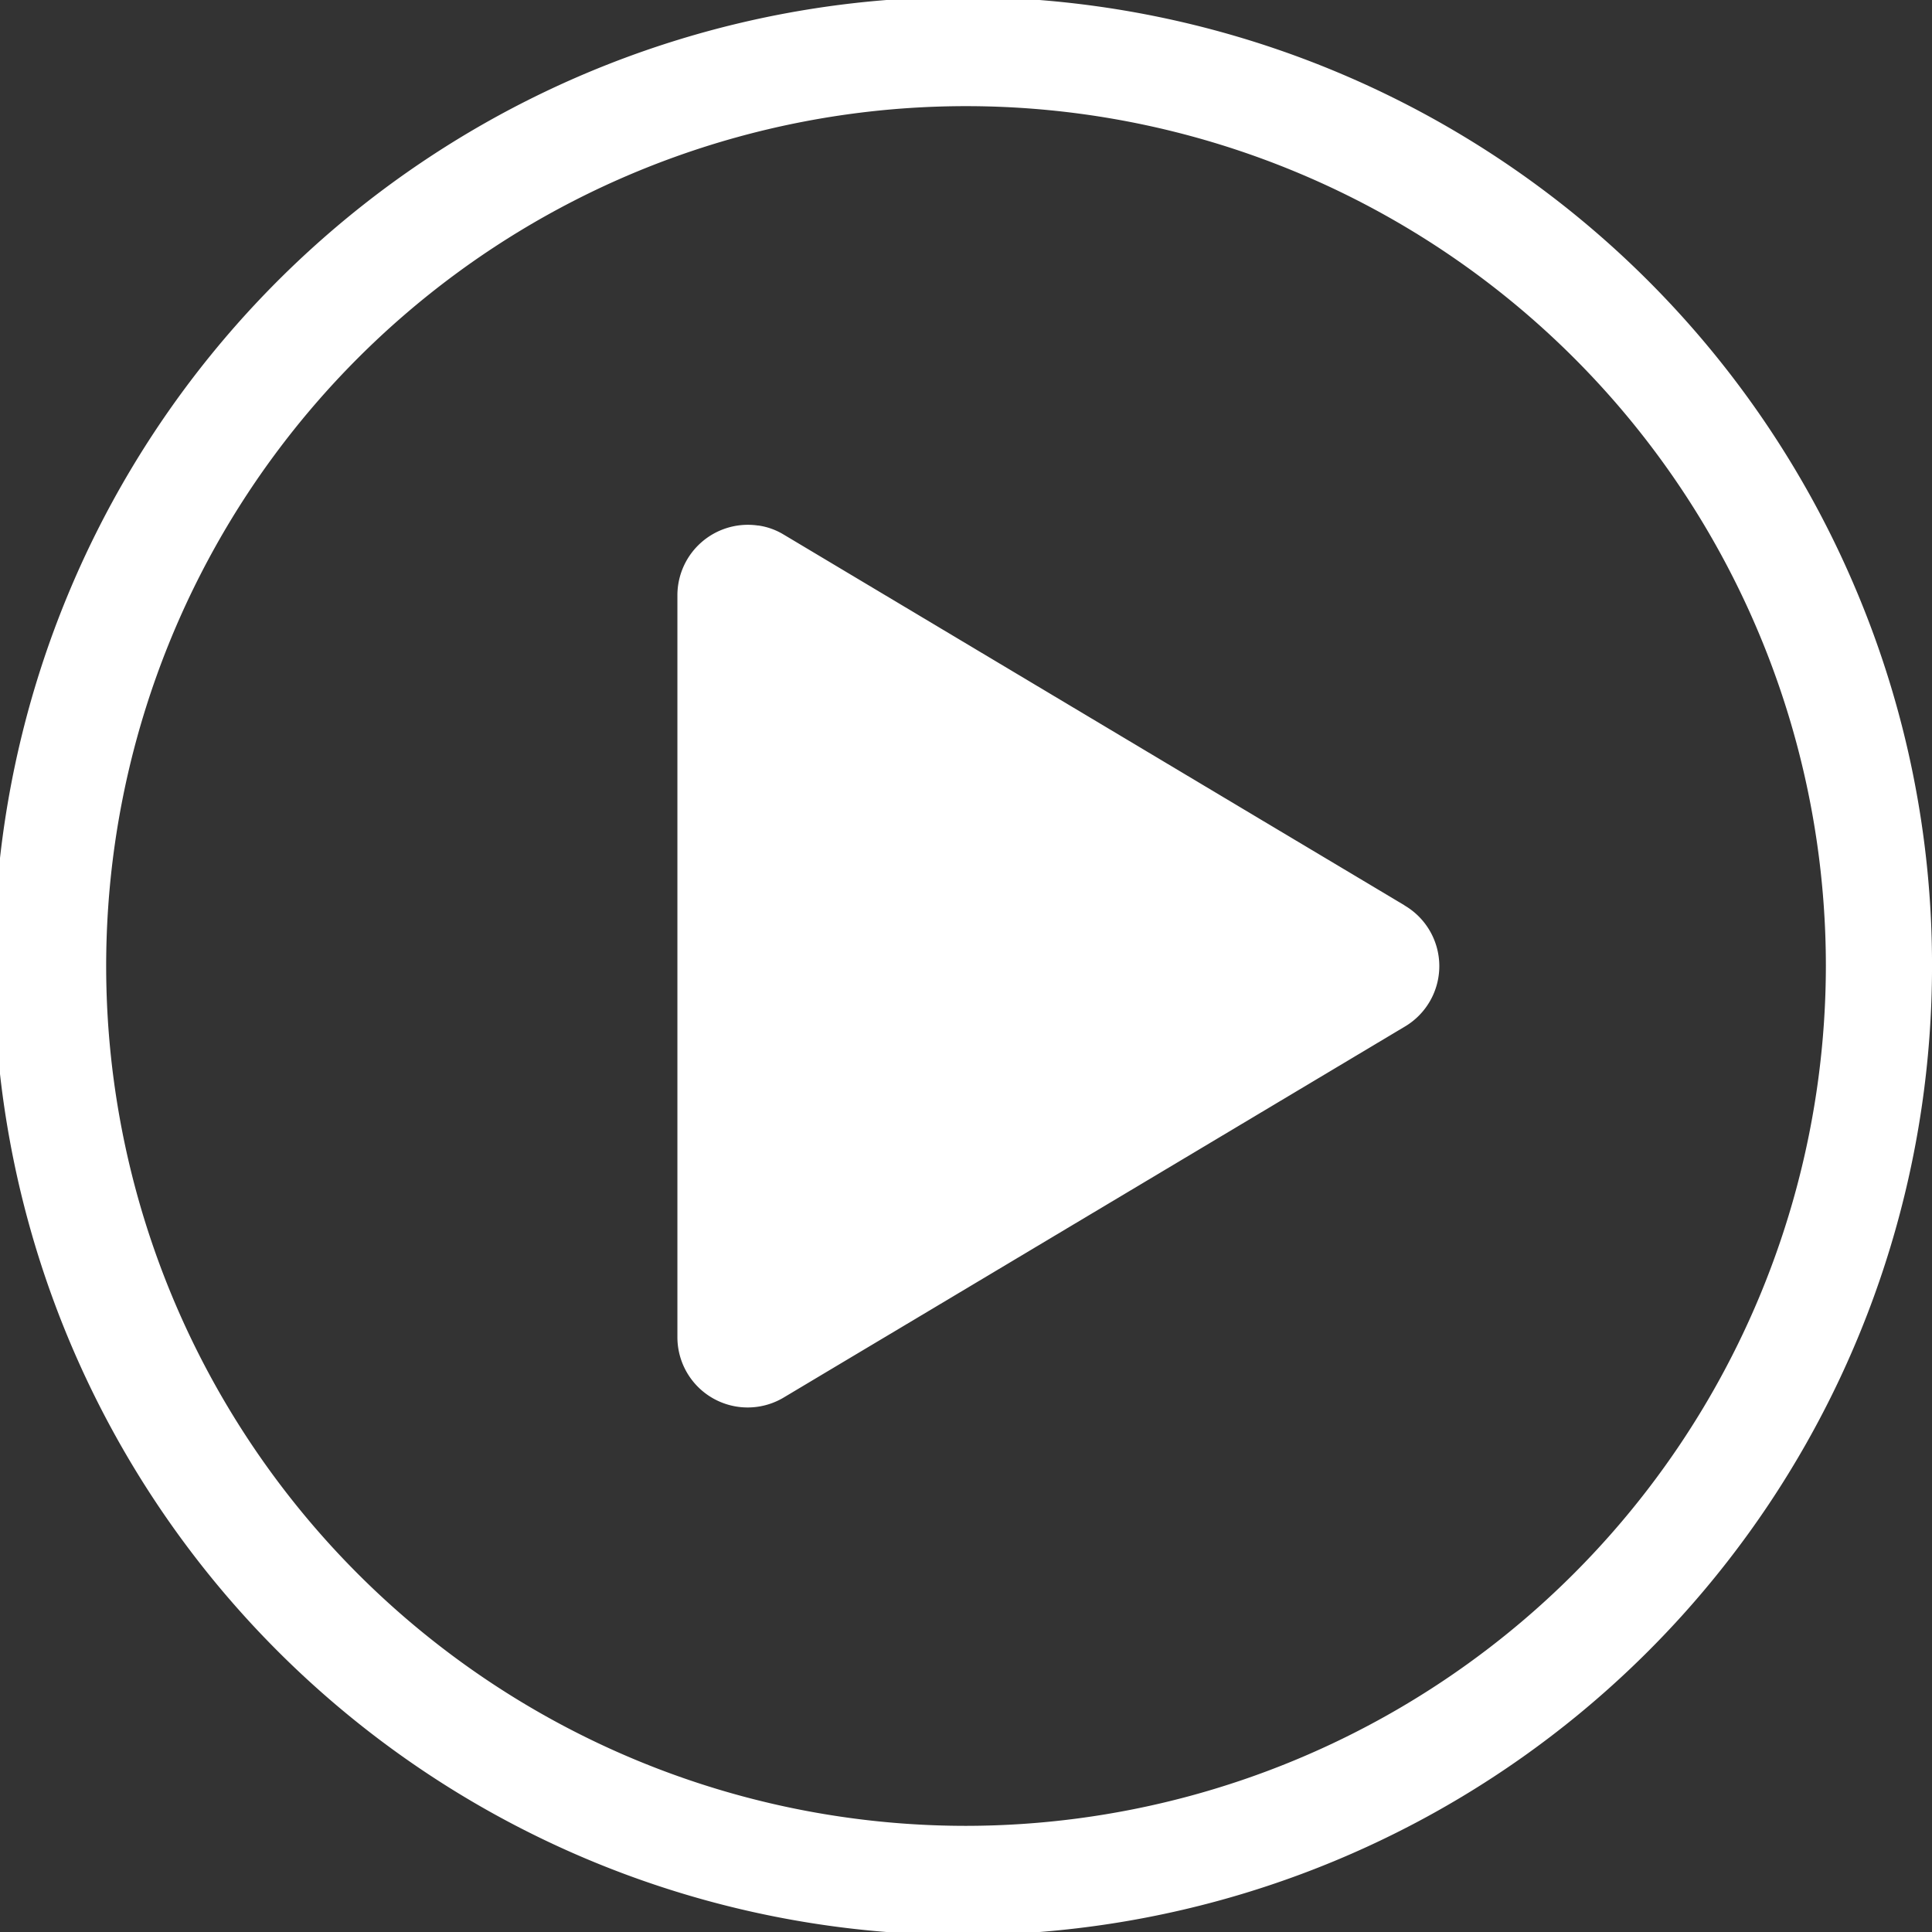 <svg id="Group_558" data-name="Group 558" xmlns="http://www.w3.org/2000/svg" width="81.666" height="81.666" viewBox="0 0 81.666 81.666">
  <rect x="0" y="0" width="81.666" height="81.666" fill="#333333" stroke="none"/>
  <path id="Path_143" data-name="Path 143" d="M623.457,442.918a40.961,40.961,0,1,0,3.21,15.895A40.7,40.7,0,0,0,623.457,442.918Zm-37.623,52.241a36.346,36.346,0,1,1,36.346-36.346A36.387,36.387,0,0,1,585.833,495.159Z" transform="translate(-545 -417.98)" fill="#fff"/>
  <path id="Path_144" data-name="Path 144" d="M894.82,681.193l-1.736-1.037-4.4-2.626-5.841-3.489-6.07-3.625-5.081-3.035-2.876-1.718-.262-.156a2.826,2.826,0,0,0-1.043-.369l-.023,0-.066-.009a2.98,2.98,0,0,0-3.337,2.945v31.374a2.97,2.97,0,0,0,4.469,2.564l1.736-1.037,4.4-2.626,5.841-3.489,6.07-3.625,5.081-3.035,2.876-1.718.262-.156a2.971,2.971,0,0,0,0-5.129Z" transform="translate(-835.451 -642.924)" fill="#fff"/>
</svg>
